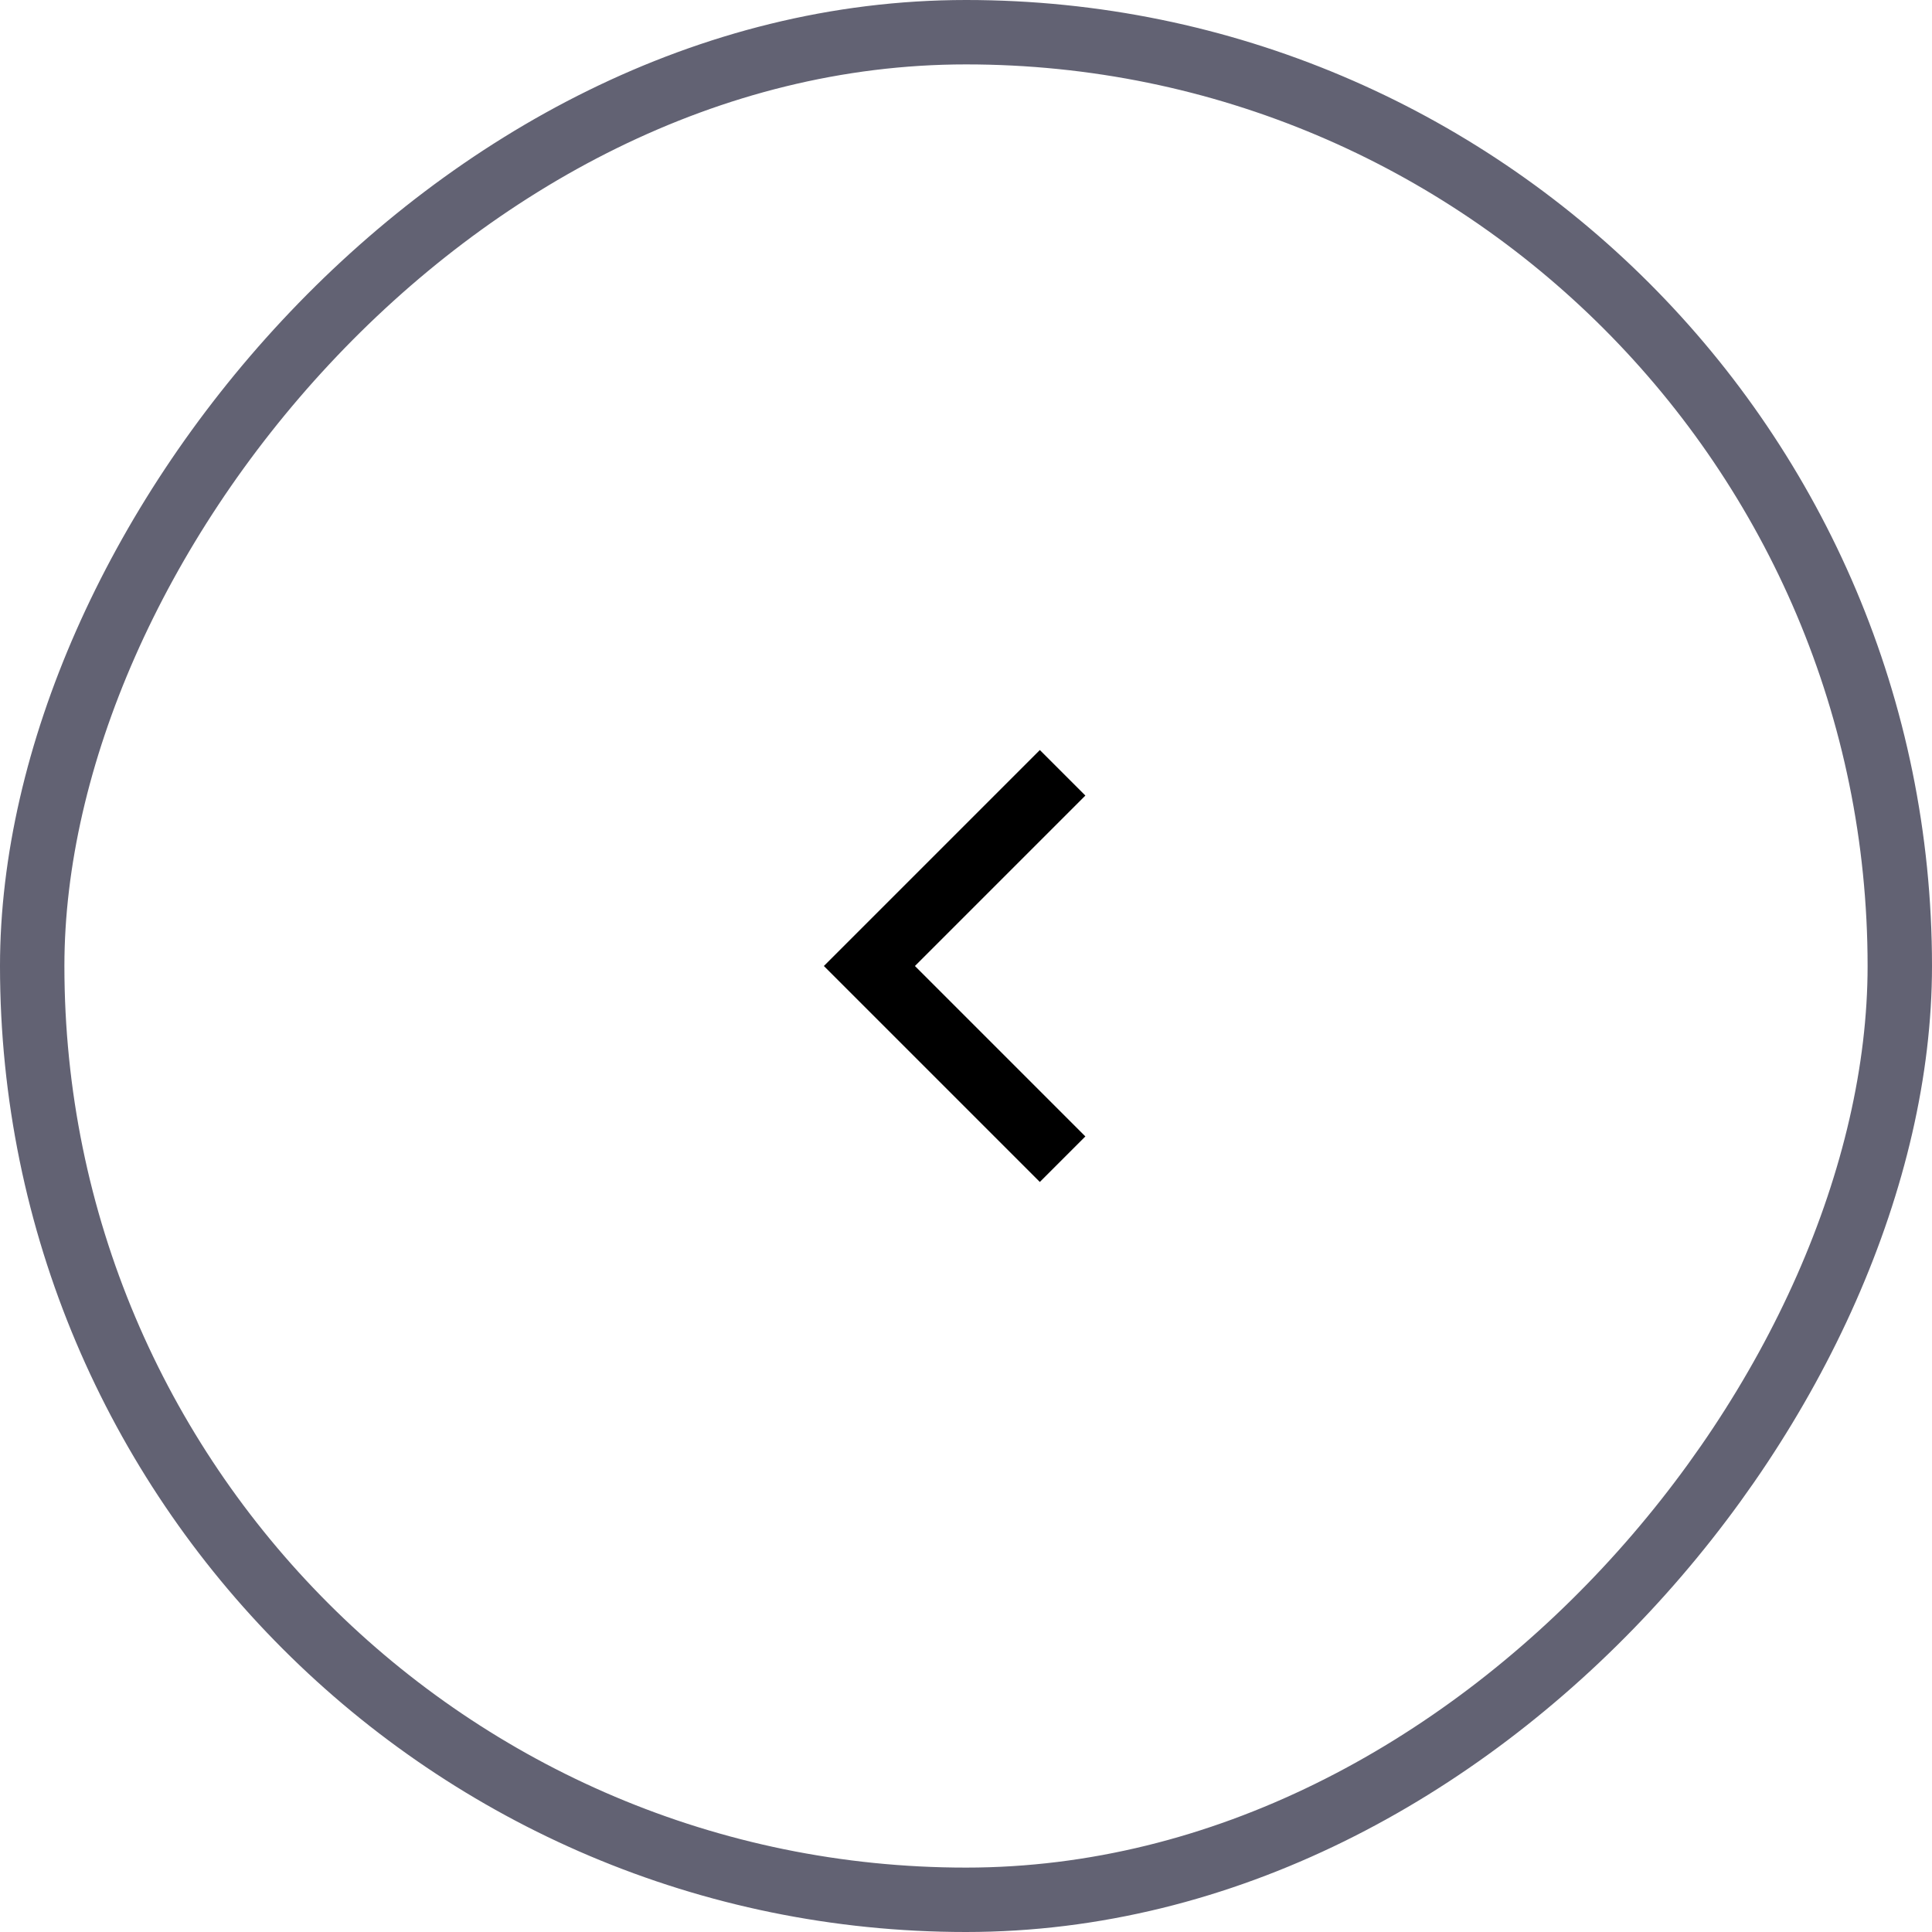 <svg width="30" height="30" viewBox="0 0 30 30" fill="none" xmlns="http://www.w3.org/2000/svg">
<rect x="-0.5" y="0.5" width="29" height="29" rx="14.5" transform="matrix(-1 0 0 1 29 0)" stroke="#626273"/>
<path d="M16.5 12L13.5 15L16.5 18" stroke="black"/>
</svg>
